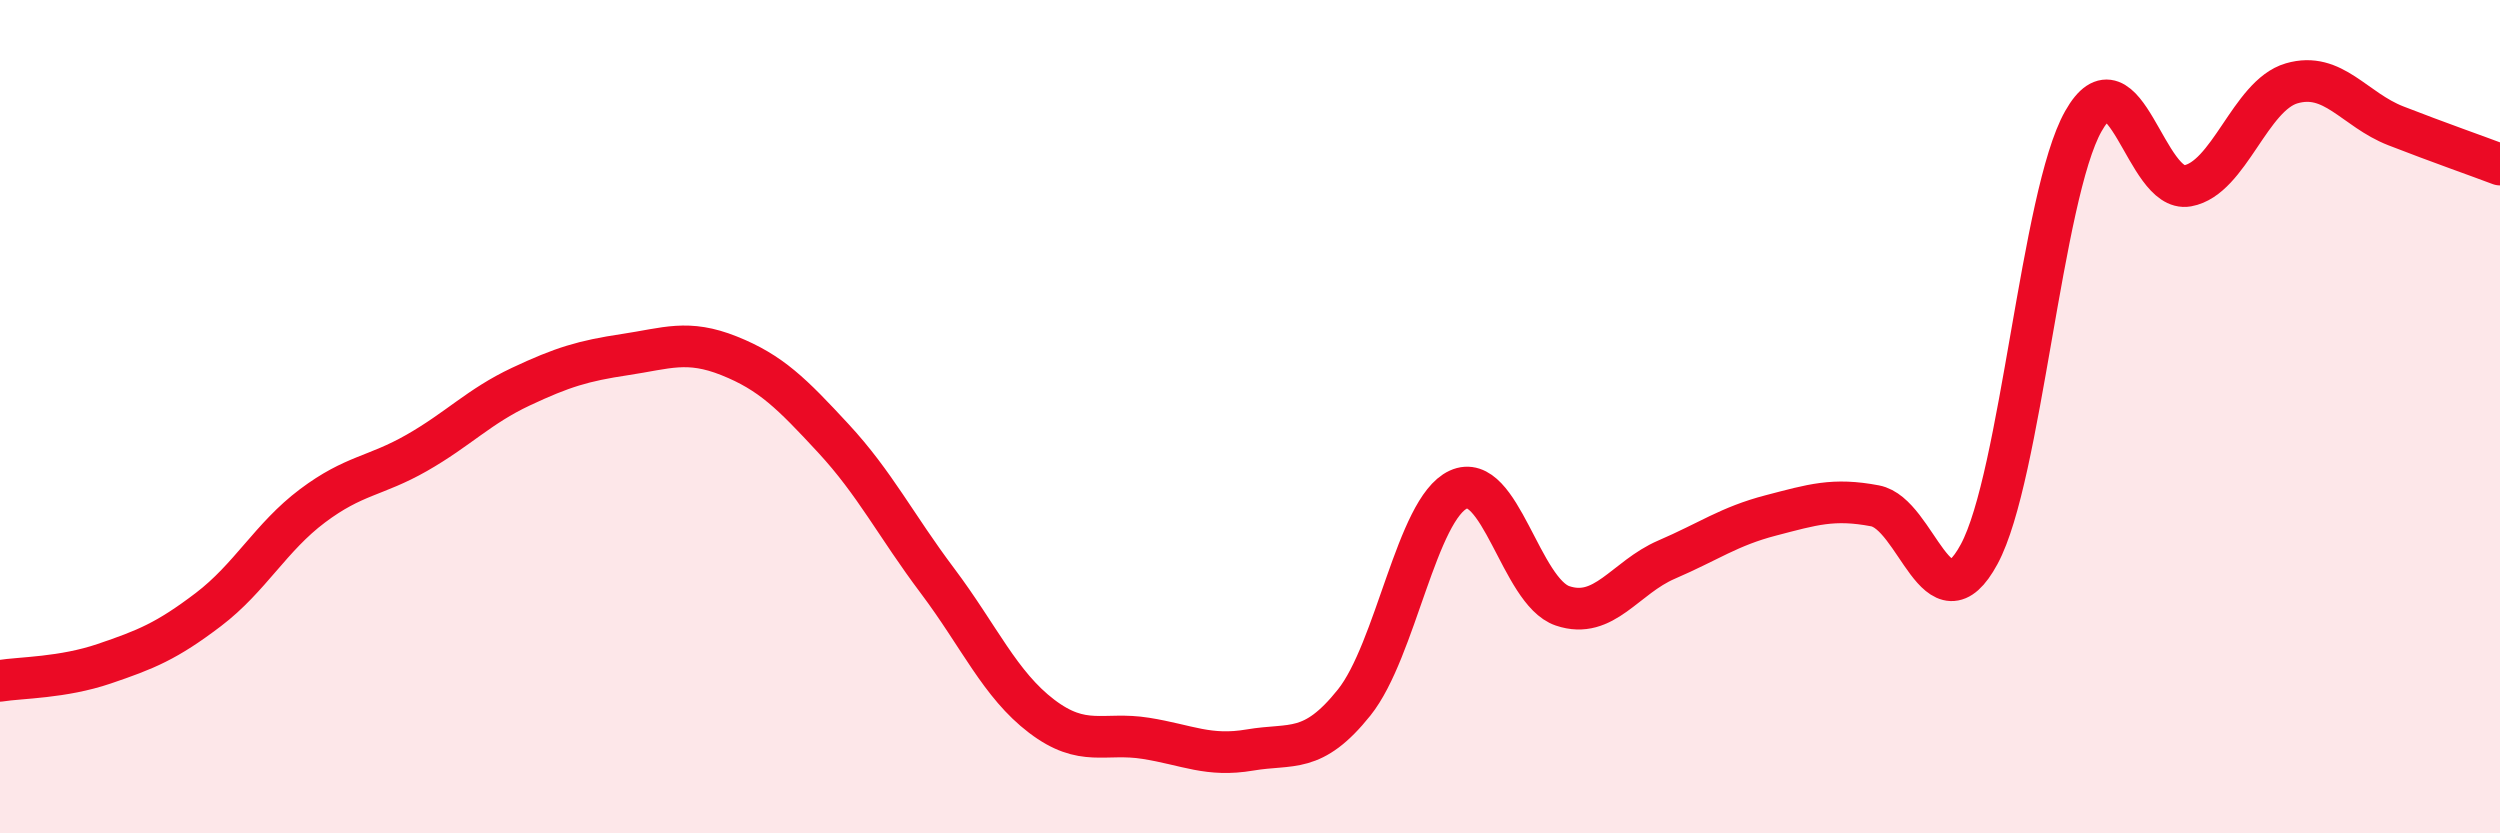 
    <svg width="60" height="20" viewBox="0 0 60 20" xmlns="http://www.w3.org/2000/svg">
      <path
        d="M 0,16.34 C 0.5,16.26 1.5,16.27 2.5,15.93 C 3.5,15.59 4,15.39 5,14.63 C 6,13.87 6.5,12.89 7.5,12.14 C 8.5,11.39 9,11.44 10,10.87 C 11,10.3 11.5,9.75 12.5,9.28 C 13.5,8.81 14,8.66 15,8.51 C 16,8.36 16.5,8.14 17.5,8.54 C 18.5,8.94 19,9.44 20,10.52 C 21,11.6 21.5,12.61 22.5,13.94 C 23.5,15.27 24,16.43 25,17.19 C 26,17.95 26.5,17.56 27.5,17.72 C 28.5,17.88 29,18.17 30,18 C 31,17.83 31.5,18.11 32.5,16.86 C 33.5,15.61 34,12.21 35,11.75 C 36,11.29 36.5,14.2 37.5,14.54 C 38.5,14.88 39,13.86 40,13.43 C 41,13 41.5,12.63 42.5,12.37 C 43.5,12.11 44,11.95 45,12.14 C 46,12.33 46.5,15.15 47.5,13.3 C 48.5,11.45 49,4.68 50,2.91 C 51,1.14 51.5,4.64 52.5,4.46 C 53.5,4.28 54,2.29 55,2 C 56,1.71 56.5,2.63 57.5,3.02 C 58.5,3.41 59.5,3.76 60,3.95L60 20L0 20Z"
        fill="#EB0A25"
        opacity="0.1"
        stroke-linecap="round"
        stroke-linejoin="round"
      />
      <path
        d="M 0,16.34 C 0.5,16.26 1.5,16.27 2.5,15.93 C 3.5,15.59 4,15.39 5,14.63 C 6,13.87 6.5,12.89 7.5,12.14 C 8.5,11.39 9,11.44 10,10.87 C 11,10.3 11.5,9.75 12.5,9.28 C 13.5,8.81 14,8.66 15,8.51 C 16,8.36 16.5,8.14 17.5,8.54 C 18.5,8.94 19,9.44 20,10.52 C 21,11.6 21.5,12.61 22.5,13.94 C 23.5,15.27 24,16.43 25,17.19 C 26,17.95 26.5,17.56 27.5,17.72 C 28.5,17.88 29,18.17 30,18 C 31,17.83 31.5,18.11 32.5,16.86 C 33.5,15.61 34,12.21 35,11.75 C 36,11.29 36.5,14.2 37.5,14.54 C 38.5,14.88 39,13.86 40,13.43 C 41,13 41.5,12.63 42.5,12.37 C 43.5,12.11 44,11.95 45,12.14 C 46,12.33 46.5,15.15 47.5,13.3 C 48.5,11.45 49,4.68 50,2.91 C 51,1.14 51.5,4.64 52.5,4.46 C 53.5,4.28 54,2.29 55,2 C 56,1.71 56.5,2.63 57.5,3.02 C 58.5,3.41 59.5,3.76 60,3.95"
        stroke="#EB0A25"
        stroke-width="1"
        fill="none"
        stroke-linecap="round"
        stroke-linejoin="round"
      />
    </svg>
  
